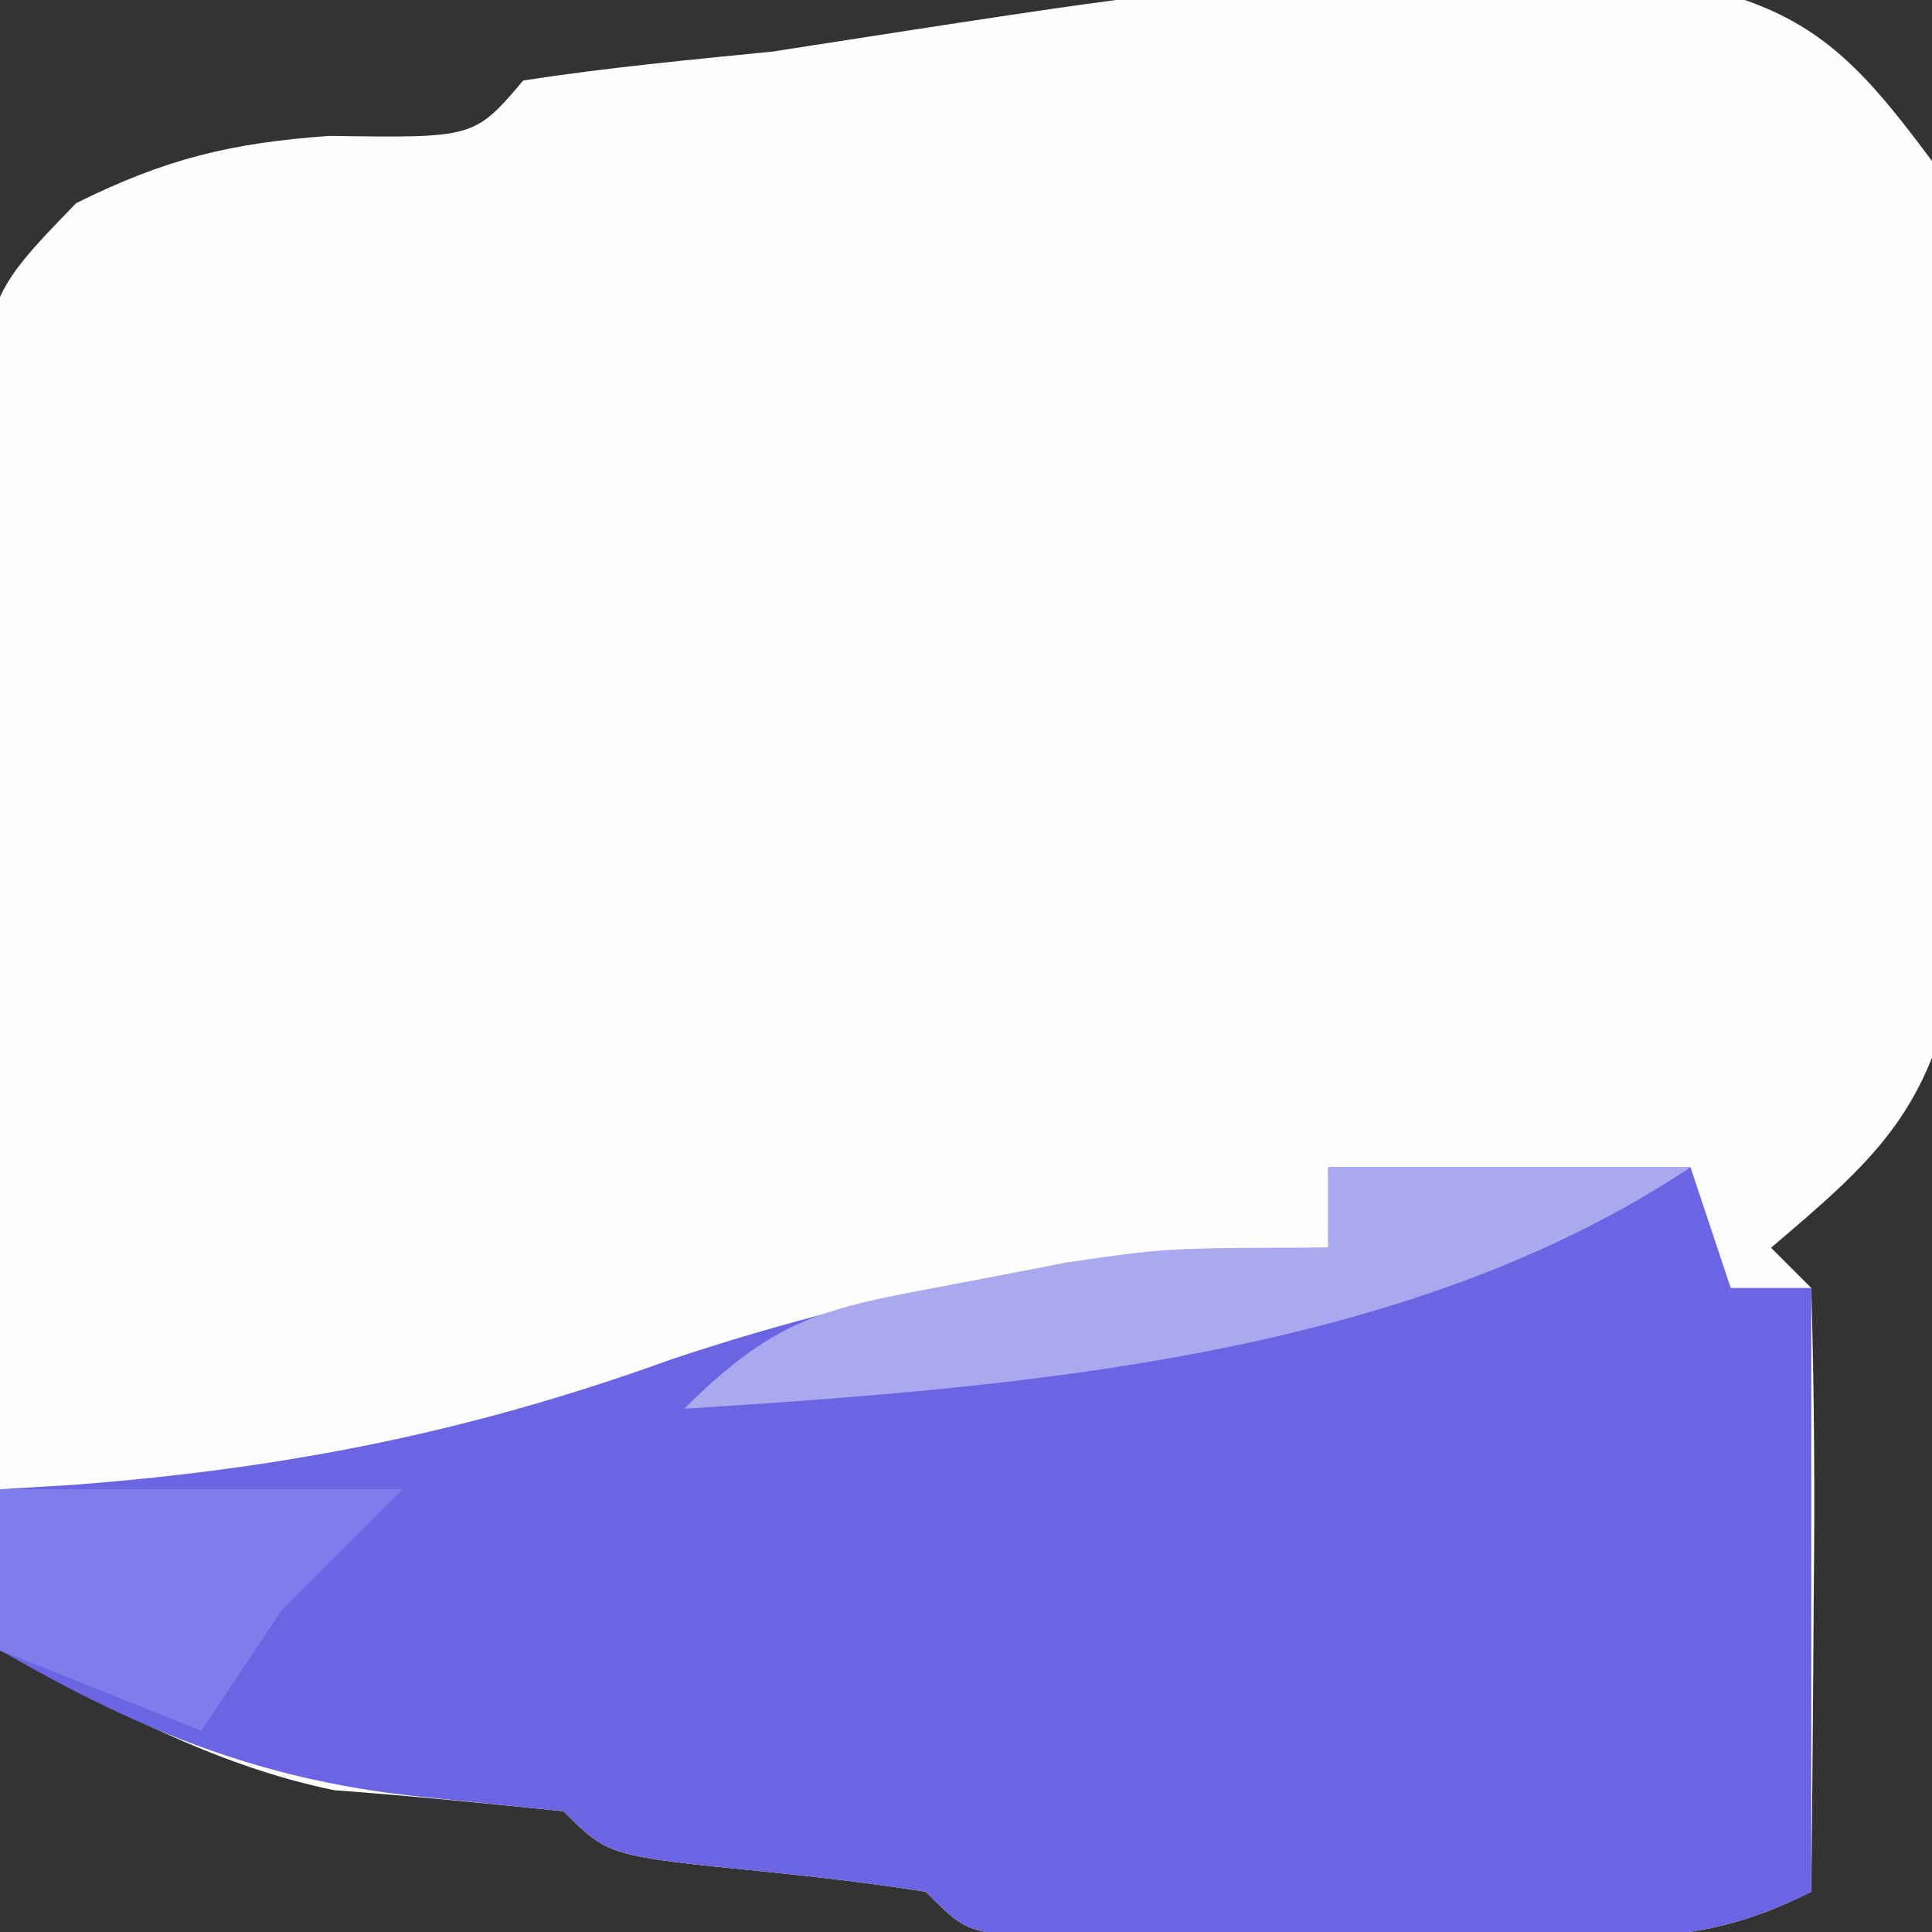 <?xml version="1.0" encoding="UTF-8"?>
<svg version="1.1" xmlns="http://www.w3.org/2000/svg" width="48" height="48">
<rect width="100%" height="100%" fill="#333333" stroke="none"/>
<path d="M0 0 C1.011 -0.029 2.023 -0.058 3.064 -0.088 C4.527 -0.1 4.527 -0.1 6.02 -0.113 C6.914 -0.128 7.808 -0.142 8.73 -0.157 C12.046 0.477 13.191 1.623 15.188 4.312 C15.705 6.814 15.705 6.814 15.719 9.594 C15.726 11.104 15.726 11.104 15.734 12.645 C15.719 13.69 15.703 14.735 15.688 15.812 C15.703 16.858 15.718 17.903 15.734 18.98 C15.729 19.987 15.724 20.994 15.719 22.031 C15.714 22.948 15.71 23.866 15.705 24.811 C15.043 28.012 13.638 29.232 11.188 31.312 C11.518 31.642 11.848 31.973 12.188 32.312 C12.261 34.843 12.28 37.346 12.25 39.875 C12.245 40.586 12.241 41.297 12.236 42.029 C12.225 43.79 12.207 45.551 12.188 47.312 C9.856 48.478 8.466 48.442 5.871 48.445 C4.602 48.447 4.602 48.447 3.307 48.449 C2.422 48.445 1.537 48.441 0.625 48.438 C-0.264 48.441 -1.153 48.445 -2.068 48.449 C-2.913 48.448 -3.758 48.447 -4.629 48.445 C-5.796 48.444 -5.796 48.444 -6.987 48.442 C-8.812 48.312 -8.812 48.312 -9.812 47.312 C-11.14 47.106 -12.475 46.946 -13.812 46.812 C-17.701 46.424 -17.701 46.424 -18.812 45.312 C-20.71 45.119 -22.609 44.929 -24.512 44.789 C-27.569 44.156 -30.047 42.736 -32.812 41.312 C-32.911 36.525 -32.984 31.739 -33.032 26.951 C-33.052 25.322 -33.08 23.694 -33.114 22.065 C-33.163 19.724 -33.185 17.384 -33.203 15.043 C-33.234 13.951 -33.234 13.951 -33.266 12.836 C-33.268 7.782 -33.268 7.782 -30.92 5.359 C-28.704 4.259 -27.082 3.863 -24.625 3.688 C-21.029 3.741 -21.029 3.741 -19.812 2.312 C-17.755 1.993 -15.696 1.801 -13.625 1.594 C-3.572 0.034 -3.572 0.034 0 0 Z " fill="#FEFEFE" transform="translate(32.812,-0.312)"/>
<path d="M0 0 C2.97 0 5.94 0 9 0 C9.495 1.485 9.495 1.485 10 3 C10.66 3 11.32 3 12 3 C12 7.95 12 12.9 12 18 C9.668 19.166 8.278 19.129 5.684 19.133 C4.414 19.135 4.414 19.135 3.119 19.137 C2.234 19.133 1.349 19.129 0.438 19.125 C-0.451 19.129 -1.34 19.133 -2.256 19.137 C-3.101 19.135 -3.946 19.134 -4.816 19.133 C-5.983 19.131 -5.983 19.131 -7.174 19.129 C-9 19 -9 19 -10 18 C-11.328 17.794 -12.663 17.634 -14 17.5 C-17.889 17.111 -17.889 17.111 -19 16 C-20.217 15.876 -21.434 15.752 -22.688 15.625 C-26.619 15.193 -29.55 13.984 -33 12 C-33 10.68 -33 9.36 -33 8 C-32.074 7.944 -32.074 7.944 -31.129 7.887 C-25.834 7.476 -21.284 6.571 -16.301 4.766 C-10.975 2.993 -5.605 2 0 2 C0 1.34 0 0.68 0 0 Z " fill="#6B64E3" transform="translate(33,29)"/>
<path d="M0 0 C2.97 0 5.94 0 9 0 C1.894 4.737 -7.628 5.463 -16 6 C-13.625 3.625 -12.376 3.483 -9.125 2.875 C-7.829 2.624 -7.829 2.624 -6.508 2.367 C-4 2 -4 2 0 2 C0 1.34 0 0.68 0 0 Z " fill="#A9A9F0" transform="translate(33,29)"/>
<path d="M0 0 C3.3 0 6.6 0 10 0 C8.515 1.485 8.515 1.485 7 3 C6.01 4.485 6.01 4.485 5 6 C2.525 5.01 2.525 5.01 0 4 C0 2.68 0 1.36 0 0 Z " fill="#7D7DEB" transform="translate(0,37)"/>
</svg>
